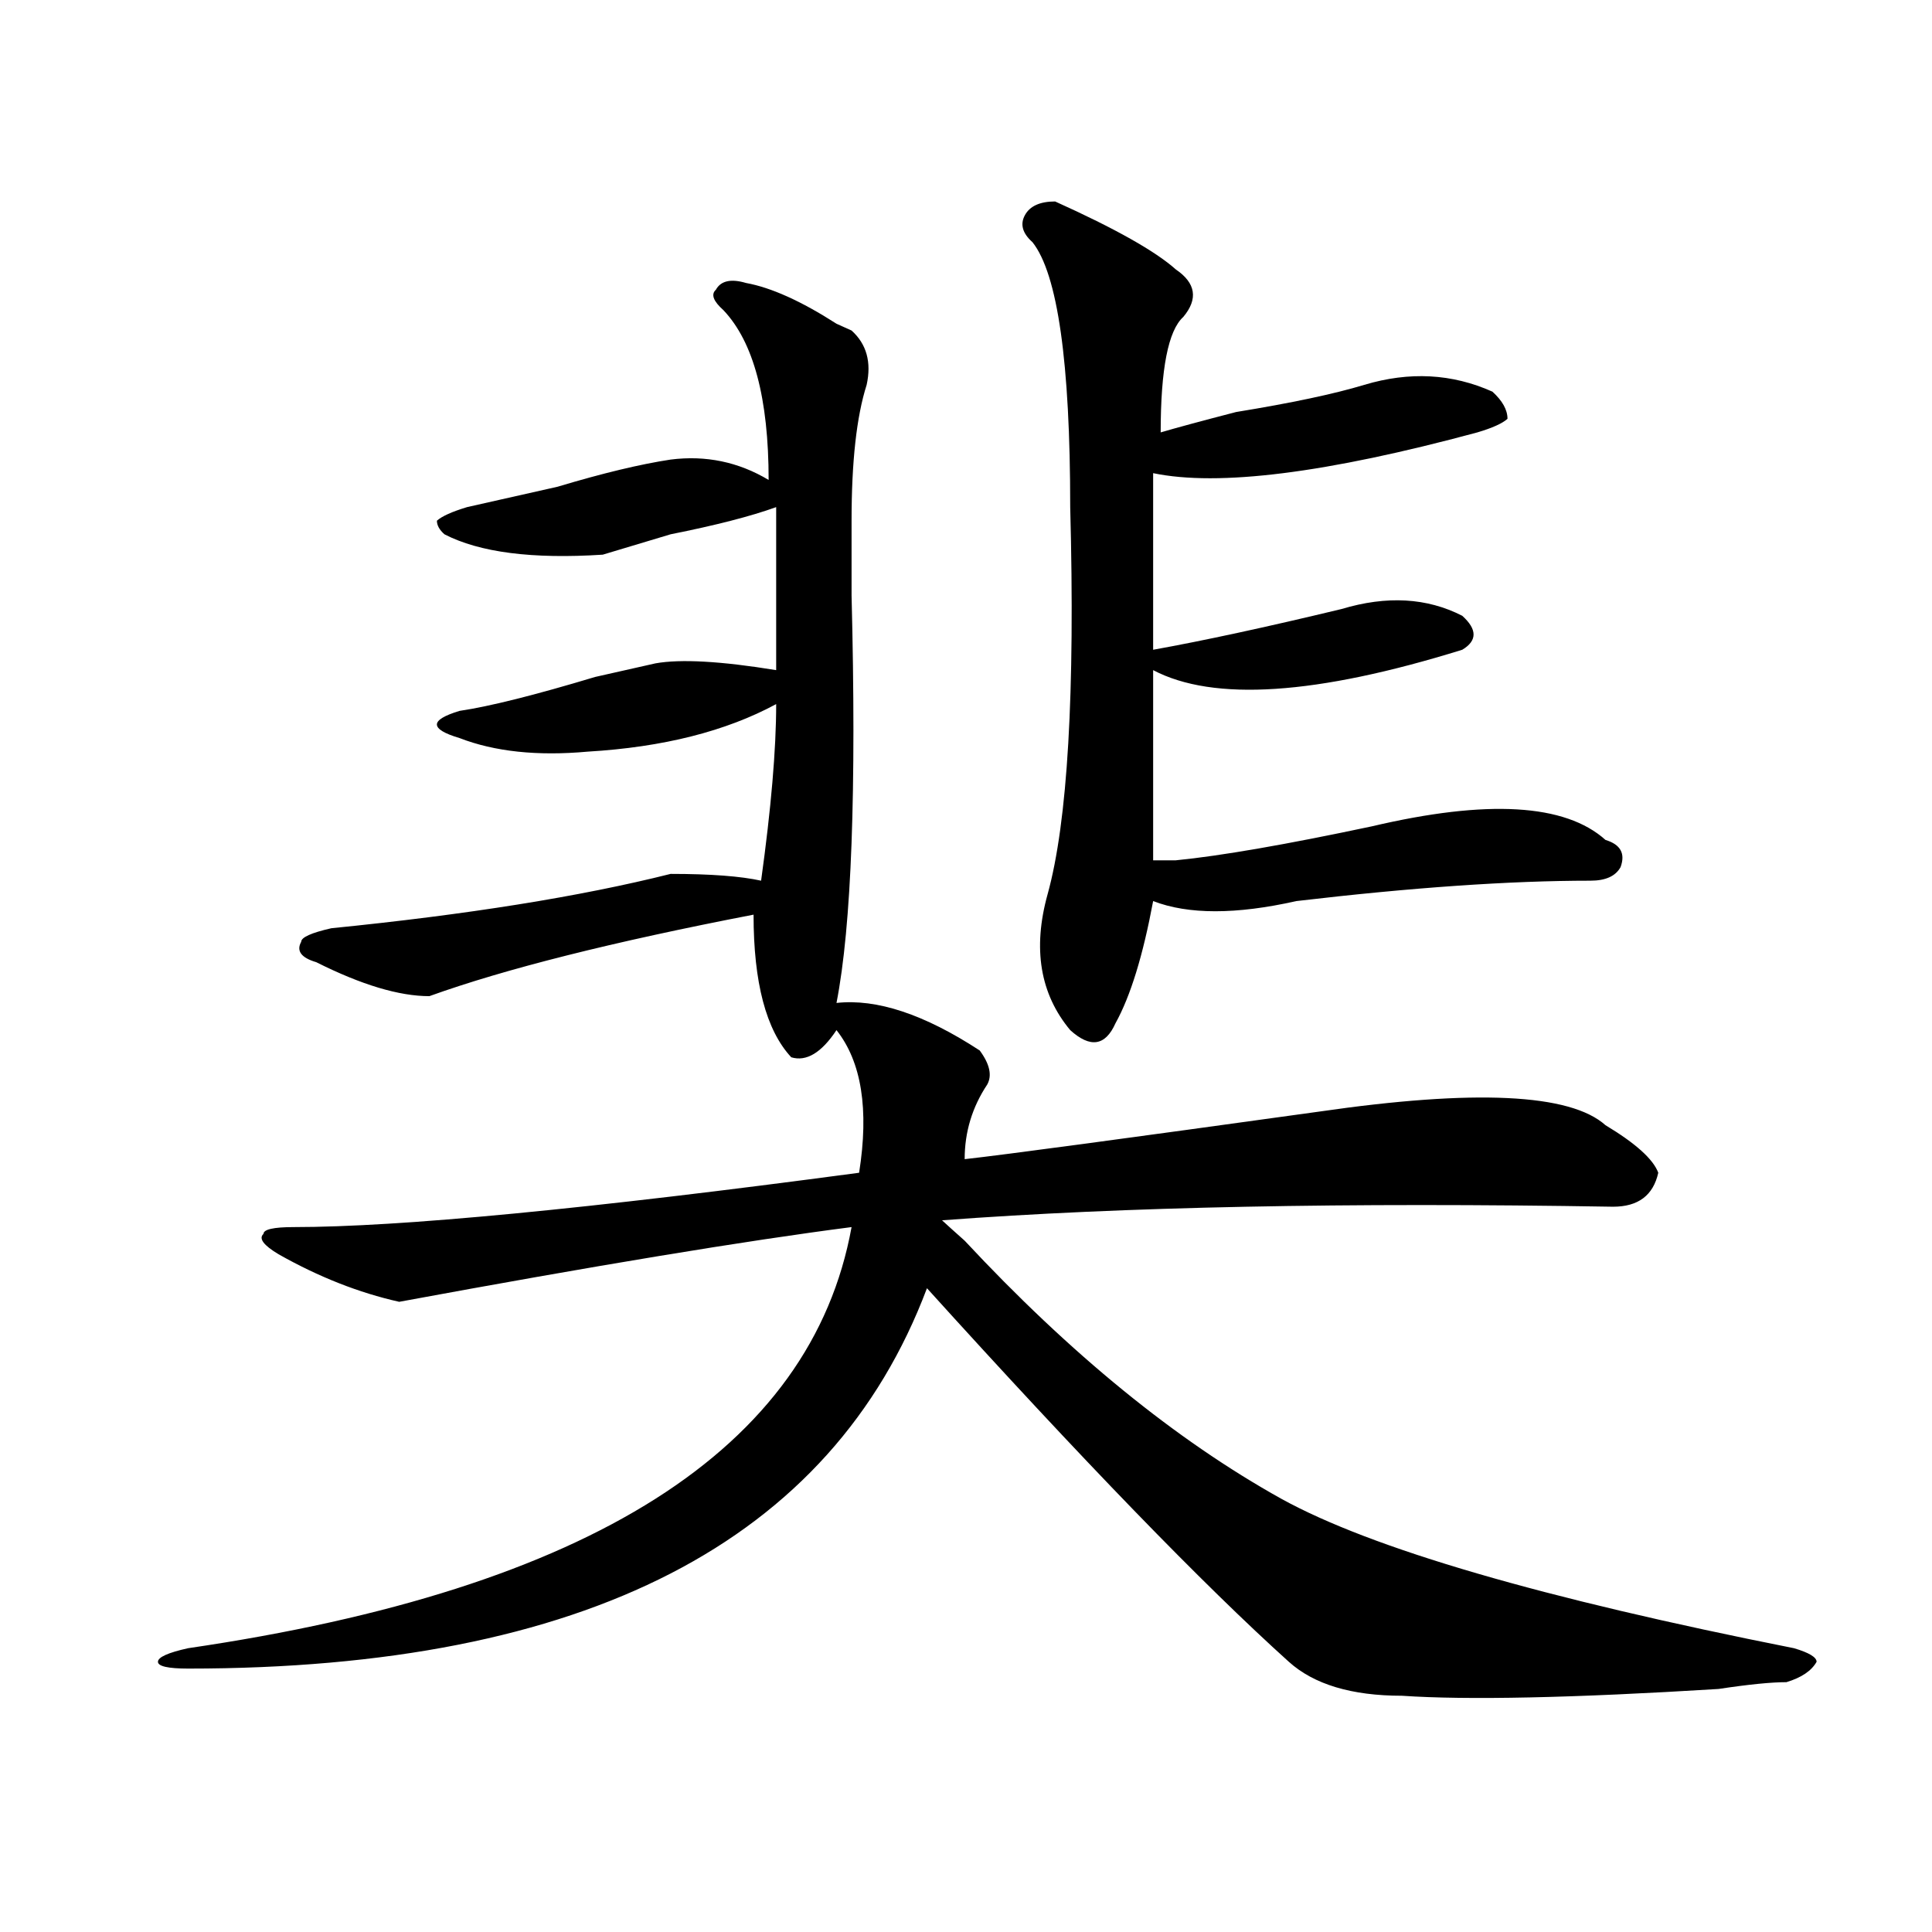 <?xml version="1.0" encoding="utf-8"?>
<!-- Generator: Adobe Illustrator 16.0.0, SVG Export Plug-In . SVG Version: 6.00 Build 0)  -->
<!DOCTYPE svg PUBLIC "-//W3C//DTD SVG 1.1//EN" "http://www.w3.org/Graphics/SVG/1.1/DTD/svg11.dtd">
<svg version="1.1" id="图层_1" xmlns="http://www.w3.org/2000/svg" xmlns:xlink="http://www.w3.org/1999/xlink" x="0px" y="0px"
	 width="1000px" height="1000px" viewBox="0 0 1000 1000" enable-background="new 0 0 1000 1000" xml:space="preserve">
<path d="M386.137,146.469c12.987,2.362,28.597,9.393,46.828,21.094l7.805,3.516c7.805,7.031,10.365,16.425,7.805,28.125
	c-5.244,16.425-7.805,39.88-7.805,70.313c0,7.031,0,19.94,0,38.672c2.561,100.8,0,171.112-7.805,210.938
	c20.792-2.307,45.486,5.878,74.145,24.609c5.183,7.031,6.463,12.909,3.902,17.578c-7.805,11.755-11.707,24.609-11.707,38.672
	c20.792-2.307,81.949-10.547,183.41-24.609c80.607-11.7,130.058-9.338,148.289,7.031c15.609,9.393,24.694,17.578,27.316,24.609
	c-2.622,11.755-10.427,17.578-23.414,17.578c-137.924-2.307-253.652,0-347.309,7.031c2.561,2.362,6.463,5.878,11.707,10.547
	c54.633,58.612,109.266,103.162,163.898,133.594c46.828,25.818,135.24,51.526,265.359,77.344c7.805,2.307,11.707,4.669,11.707,7.031
	c-2.622,4.669-7.805,8.185-15.609,10.547c-7.805,0-19.512,1.154-35.121,3.516c-75.486,4.669-130.119,5.823-163.898,3.516
	c-26.036,0-45.548-5.878-58.535-17.578C622.838,820.26,560.4,755.88,479.793,666.781c-49.45,131.287-176.947,196.875-382.43,196.875
	c-10.427,0-15.609-1.208-15.609-3.516c0-2.362,5.183-4.724,15.609-7.031C305.468,822.622,419.916,750.002,440.77,635.14
	c-54.633,7.031-132.68,19.94-234.141,38.672c-20.854-4.669-41.646-12.854-62.438-24.609c-7.805-4.669-10.427-8.185-7.805-10.547
	c0-2.307,5.183-3.516,15.609-3.516c54.633,0,152.191-9.338,292.676-28.125c5.183-32.794,1.28-57.404-11.707-73.828
	c-7.805,11.755-15.609,16.425-23.414,14.063c-13.049-14.063-19.512-38.672-19.512-73.828
	c-72.864,14.063-128.777,28.125-167.801,42.188c-15.609,0-35.121-5.823-58.535-17.578c-7.805-2.307-10.427-5.823-7.805-10.547
	c0-2.307,5.183-4.669,15.609-7.031c70.242-7.031,128.777-16.37,175.605-28.125c20.792,0,36.401,1.208,46.828,3.516
	c5.183-37.463,7.805-67.95,7.805-91.406c-26.036,14.063-58.535,22.302-97.559,24.609c-26.036,2.362-48.17,0-66.34-7.031
	c-7.805-2.307-11.707-4.669-11.707-7.031c0-2.307,3.902-4.669,11.707-7.031c15.609-2.307,39.023-8.185,70.242-17.578
	c-10.427,2.362,0,0,31.219-7.031c12.987-2.307,33.779-1.154,62.438,3.516c0-25.763,0-53.888,0-84.375
	c-13.049,4.724-31.219,9.393-54.633,14.063c-15.609,4.724-27.316,8.24-35.121,10.547c-36.463,2.362-63.779-1.154-81.949-10.547
	c-2.622-2.307-3.902-4.669-3.902-7.031c2.561-2.307,7.805-4.669,15.609-7.031c10.365-2.307,25.975-5.823,46.828-10.547
	c23.414-7.031,42.926-11.7,58.535-14.063c18.17-2.307,35.121,1.208,50.73,10.547c0-42.188-7.805-71.466-23.414-87.891
	c-5.244-4.669-6.524-8.185-3.902-10.547C373.088,145.315,378.332,144.161,386.137,146.469z M546.133,104.281
	c31.219,14.063,52.011,25.818,62.438,35.156c10.365,7.031,11.707,15.271,3.902,24.609c-7.805,7.031-11.707,26.971-11.707,59.766
	c7.805-2.307,20.792-5.823,39.023-10.547c28.597-4.669,50.73-9.338,66.34-14.063c23.414-7.031,45.486-5.823,66.34,3.516
	c5.183,4.724,7.805,9.393,7.805,14.063c-2.622,2.362-7.805,4.724-15.609,7.031c-78.047,21.094-134.021,28.125-167.801,21.094
	c0,30.487,0,60.974,0,91.406c25.975-4.669,58.535-11.7,97.559-21.094c23.414-7.031,44.206-5.823,62.438,3.516
	c7.805,7.031,7.805,12.909,0,17.578c-75.486,23.456-128.777,26.971-159.996,10.547v98.438c2.561,0,6.463,0,11.707,0
	c23.414-2.307,57.193-8.185,101.461-17.578c59.815-14.063,100.119-11.7,120.973,7.031c7.805,2.362,10.365,7.031,7.805,14.063
	c-2.622,4.724-7.805,7.031-15.609,7.031c-41.646,0-92.376,3.516-152.191,10.547c-31.219,7.031-55.975,7.031-74.145,0
	c-5.244,28.125-11.707,49.219-19.512,63.281c-5.244,11.755-13.049,12.909-23.414,3.516c-15.609-18.732-19.512-42.188-11.707-70.313
	c10.365-37.463,14.268-104.26,11.707-200.391c0-74.982-6.524-120.685-19.512-137.109c-5.244-4.669-6.524-9.338-3.902-14.063
	C533.084,106.643,538.328,104.281,546.133,104.281z"/>
</svg>
